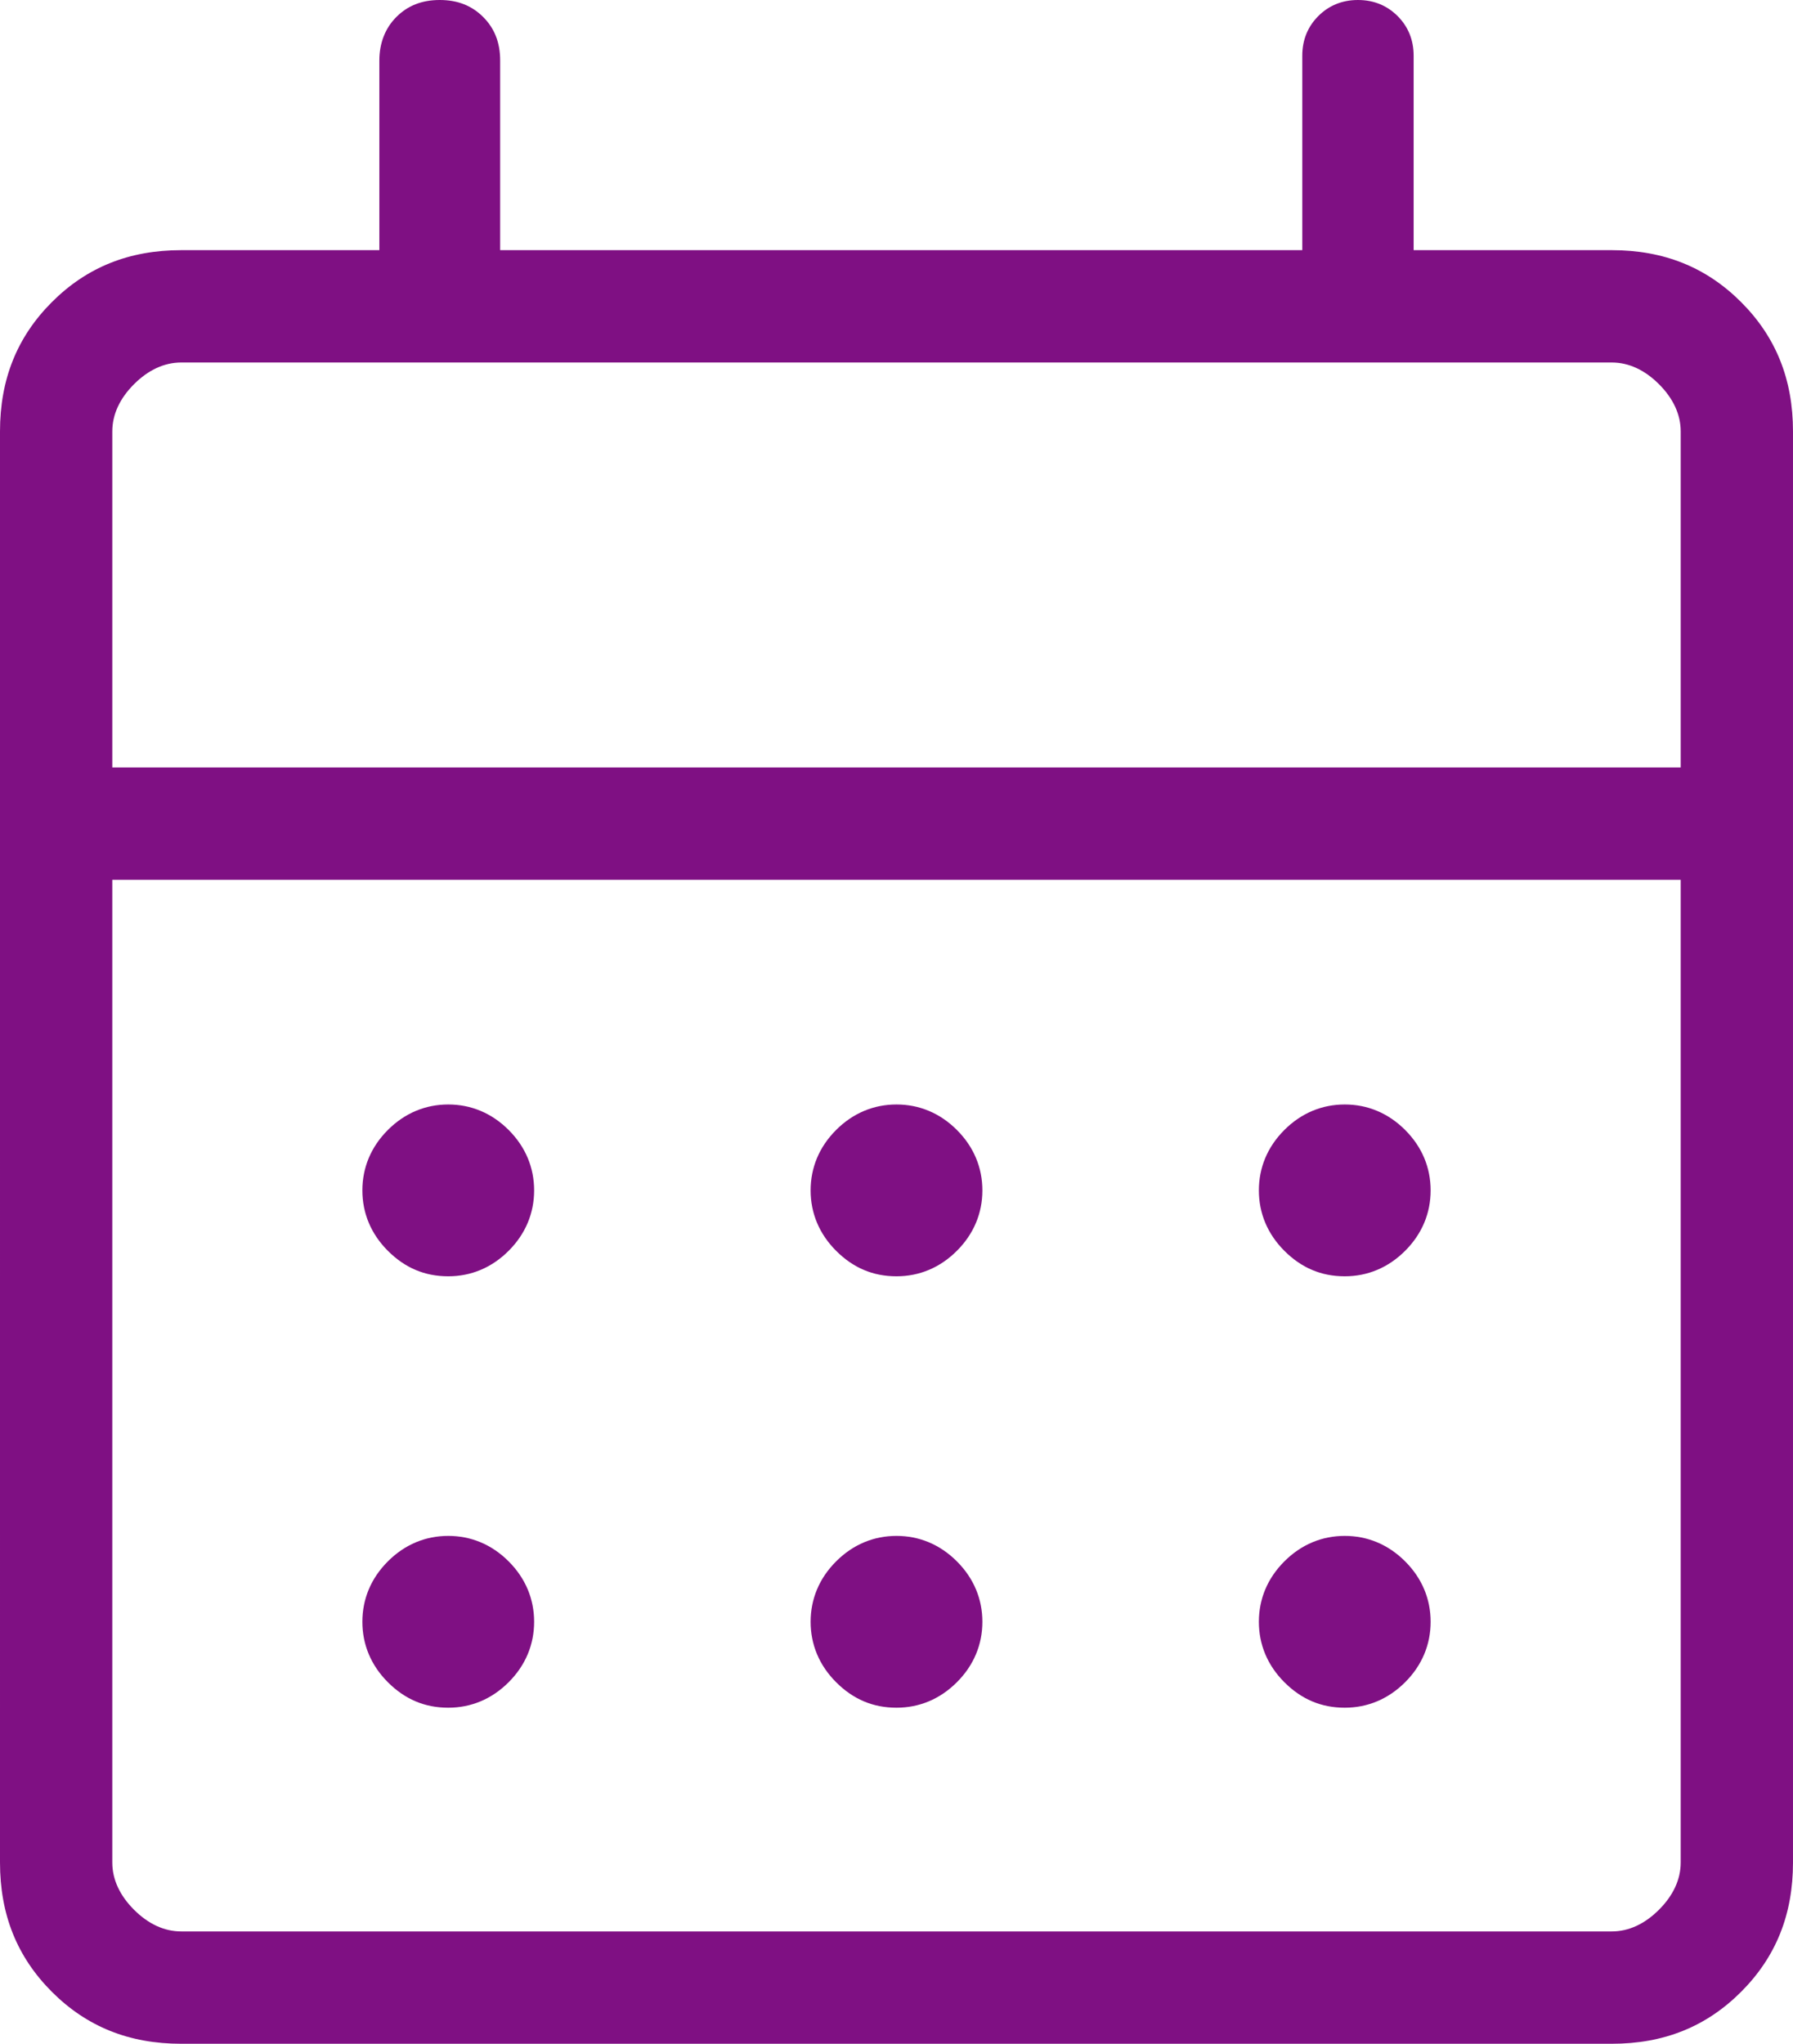 <?xml version="1.0" encoding="UTF-8"?>
<svg id="_レイヤー_2" data-name="レイヤー 2" xmlns="http://www.w3.org/2000/svg" viewBox="0 0 19 21.65">
  <defs>
    <style>
      .cls-1 {
        fill: #7f1083;
        stroke-width: 0px;
      }
    </style>
  </defs>
  <g id="_レイヤー_1-2" data-name="レイヤー 1">
    <path class="cls-1" d="m1.92,21.65c-.55,0-1-.18-1.37-.55-.37-.37-.55-.82-.55-1.37V4.57c0-.55.18-1,.55-1.37s.82-.55,1.37-.55h2.1V.64c0-.18.06-.34.18-.46.12-.12.27-.18.46-.18s.34.06.46.18c.12.12.18.27.18.46v2.01h8.5V.59c0-.17.06-.31.17-.42s.25-.17.42-.17.31.06.42.17c.11.11.17.25.17.42v2.06h2.1c.55,0,1,.18,1.37.55s.55.82.55,1.37v15.16c0,.55-.18,1-.55,1.37-.37.37-.82.55-1.37.55H1.92Zm0-1.19h15.16c.18,0,.35-.08.5-.23.15-.15.23-.32.23-.5v-10.41H1.19v10.41c0,.18.08.35.23.5.15.15.32.23.5.23Zm-.73-12.33h16.62v-3.56c0-.18-.08-.35-.23-.5-.15-.15-.32-.23-.5-.23H1.92c-.18,0-.35.08-.5.23-.15.15-.23.32-.23.5v3.56Zm0,0V3.84v4.29Zm8.31,5.39c-.25,0-.46-.09-.64-.27-.18-.18-.27-.4-.27-.64s.09-.46.27-.64c.18-.18.4-.27.64-.27s.46.09.64.27c.18.18.27.4.27.64s-.09.46-.27.64c-.18.18-.4.27-.64.27Zm-4.75,0c-.25,0-.46-.09-.64-.27-.18-.18-.27-.4-.27-.64s.09-.46.27-.64c.18-.18.4-.27.64-.27s.46.09.64.27c.18.18.27.4.27.64s-.09.46-.27.64c-.18.18-.4.27-.64.27Zm9.5,0c-.25,0-.46-.09-.64-.27-.18-.18-.27-.4-.27-.64s.09-.46.27-.64c.18-.18.4-.27.64-.27s.46.09.64.27c.18.18.27.4.27.64s-.09.46-.27.64c-.18.18-.4.27-.64.27Zm-4.75,4.57c-.25,0-.46-.09-.64-.27-.18-.18-.27-.4-.27-.64s.09-.46.27-.64c.18-.18.4-.27.64-.27s.46.09.64.27c.18.18.27.4.27.64s-.09.46-.27.64c-.18.18-.4.27-.64.27Zm-4.75,0c-.25,0-.46-.09-.64-.27-.18-.18-.27-.4-.27-.64s.09-.46.27-.64c.18-.18.4-.27.64-.27s.46.09.64.27c.18.18.27.4.27.64s-.09.46-.27.64c-.18.18-.4.27-.64.27Zm9.5,0c-.25,0-.46-.09-.64-.27-.18-.18-.27-.4-.27-.64s.09-.46.27-.64c.18-.18.4-.27.64-.27s.46.09.64.27c.18.18.27.4.27.64s-.09.46-.27.64c-.18.18-.4.27-.64.27Z"/>
  </g>
</svg>